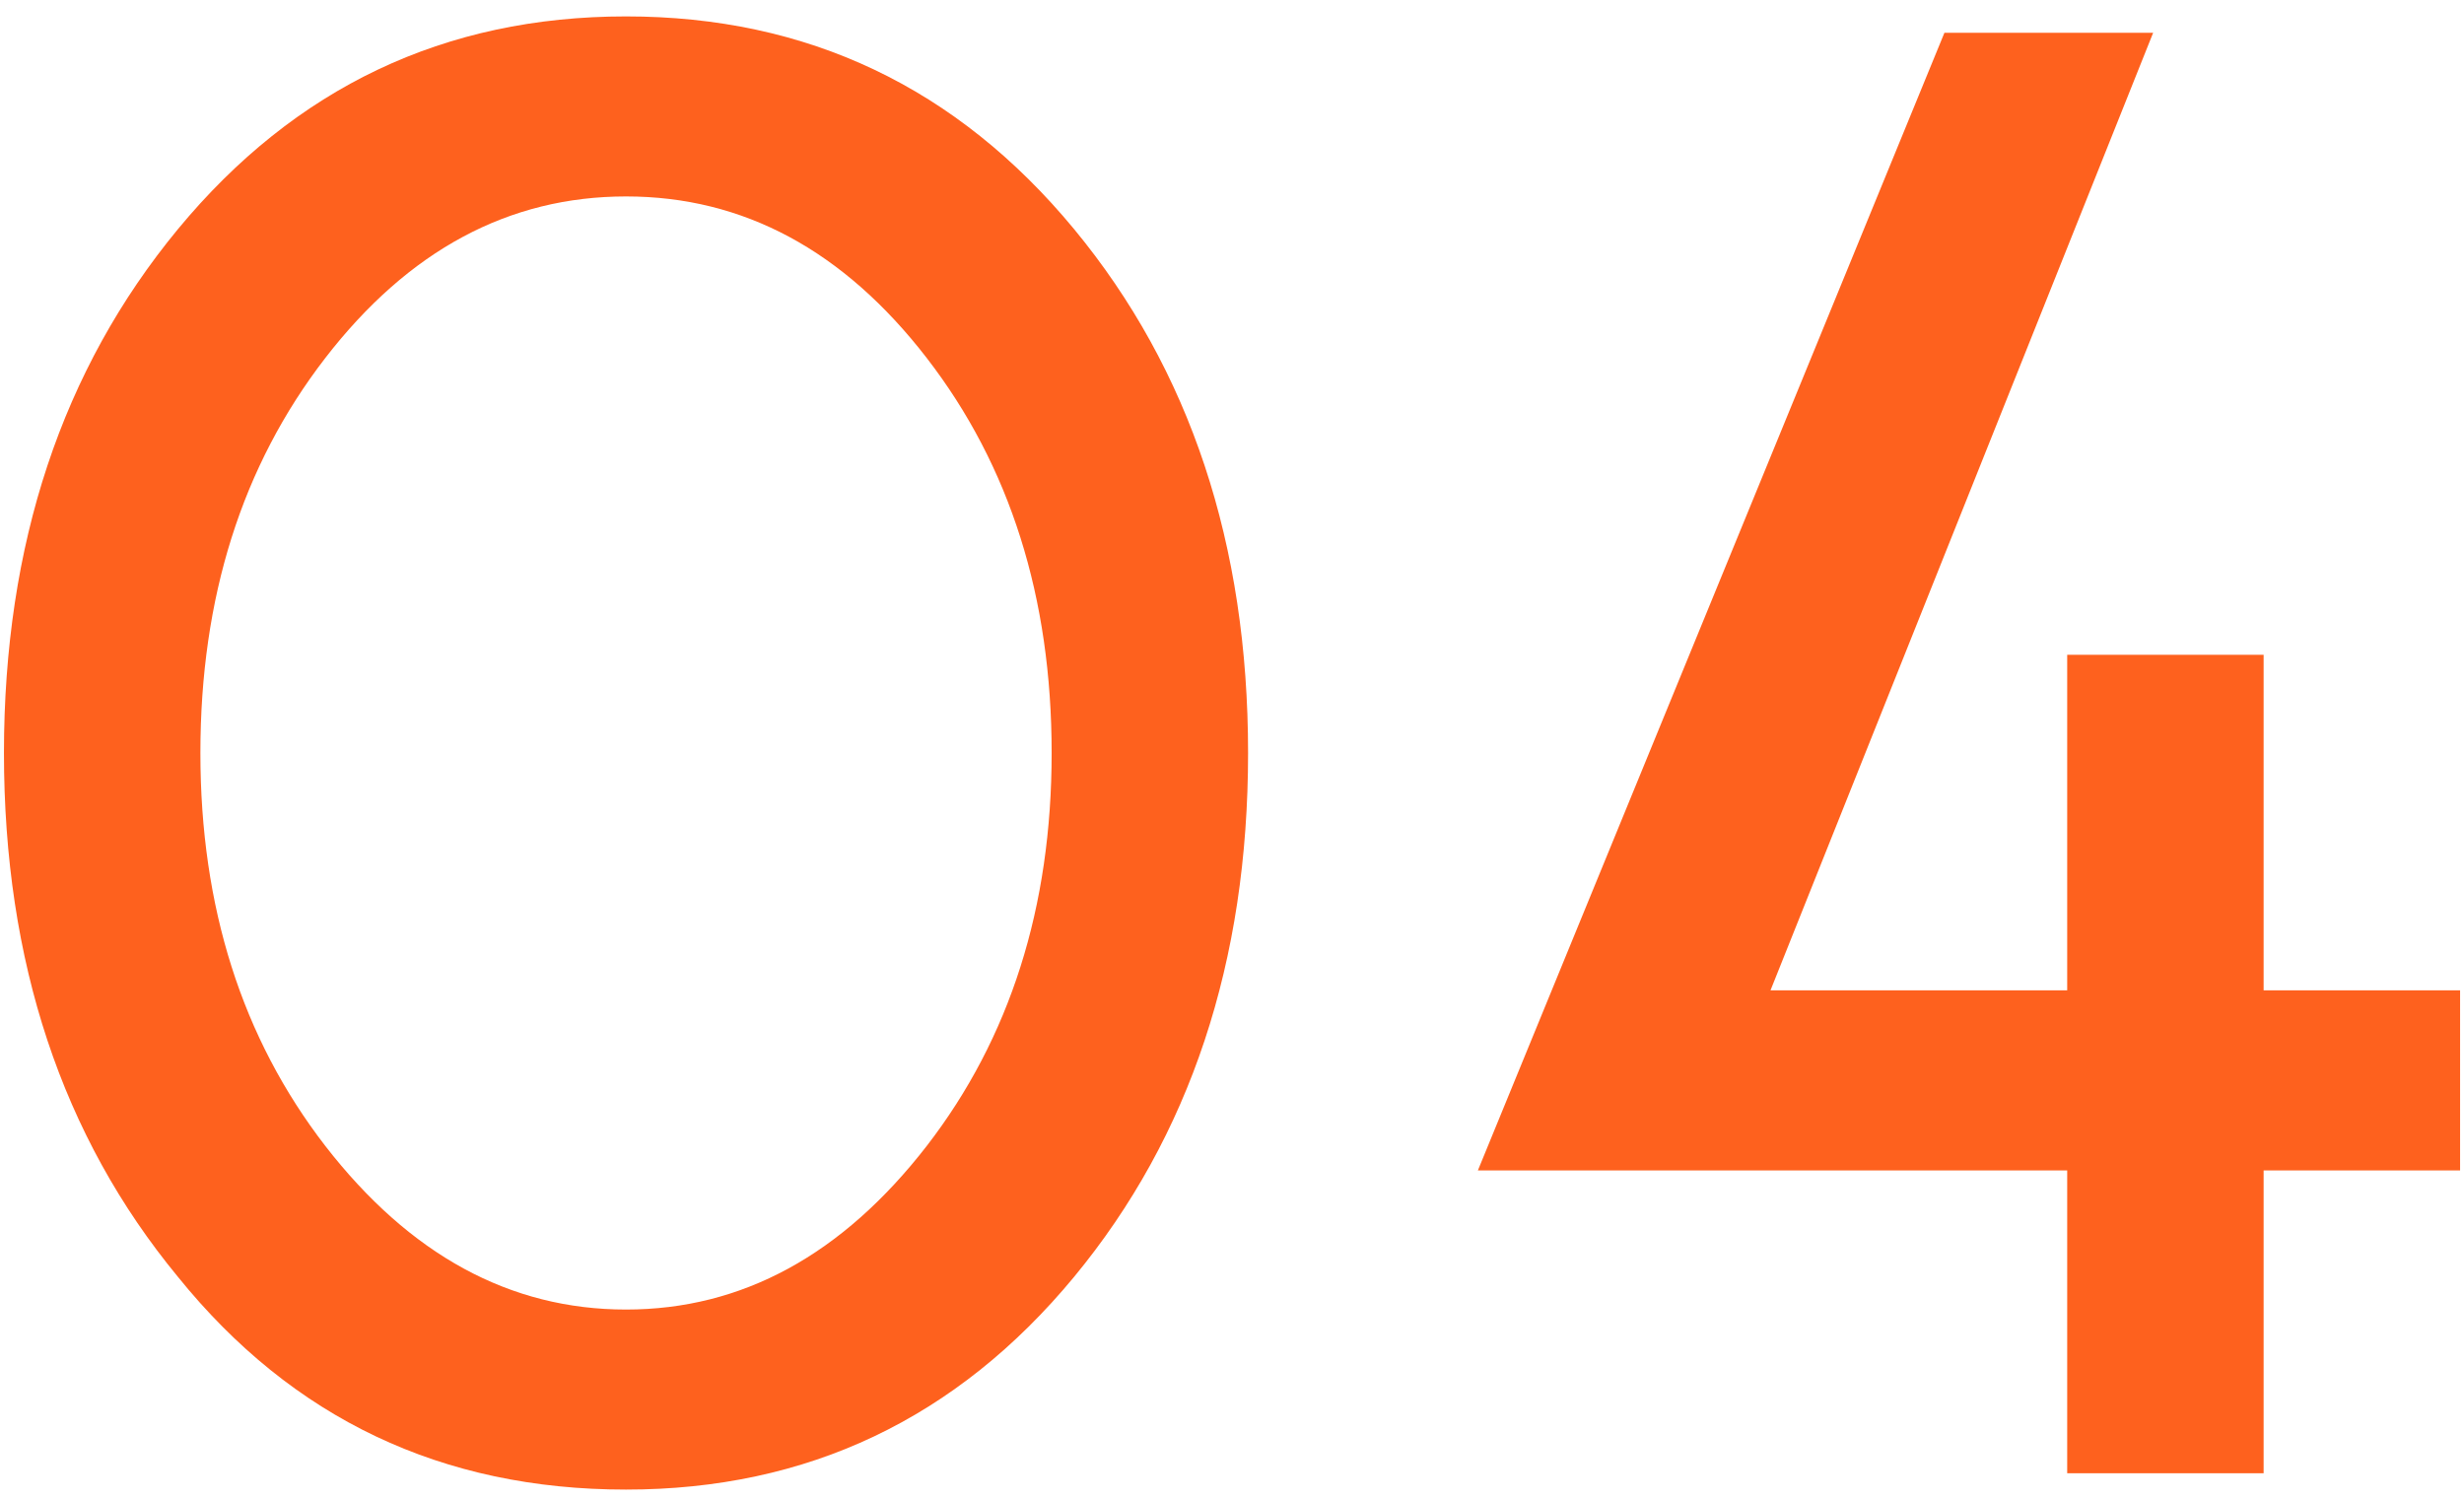 <?xml version="1.0" encoding="UTF-8"?> <svg xmlns="http://www.w3.org/2000/svg" width="97" height="59" viewBox="0 0 97 59" fill="none"><path d="M81.379 46.078H58.18L76.546 1.29H84.763L69.699 38.989H81.379V25.779H89.112V38.989H96.846V46.078H89.112V58H81.379V46.078Z" fill="#FE611E"></path><path d="M7.003 9.023C11.622 3.438 17.502 0.646 24.645 0.646C31.787 0.646 37.667 3.438 42.286 9.023C46.851 14.555 49.133 21.429 49.133 29.645C49.133 37.861 46.851 44.736 42.286 50.267C37.667 55.852 31.787 58.644 24.645 58.644C17.395 58.644 11.514 55.852 7.003 50.267C2.439 44.736 0.156 37.861 0.156 29.645C0.156 21.429 2.439 14.555 7.003 9.023ZM12.803 45.111C16.133 49.408 20.08 51.556 24.645 51.556C29.209 51.556 33.157 49.408 36.486 45.111C39.762 40.869 41.4 35.713 41.4 29.645C41.4 23.523 39.762 18.341 36.486 14.098C33.21 9.856 29.263 7.734 24.645 7.734C20.026 7.734 16.079 9.856 12.803 14.098C9.527 18.341 7.889 23.523 7.889 29.645C7.889 35.713 9.527 40.869 12.803 45.111Z" fill="#FE611E"></path></svg> 